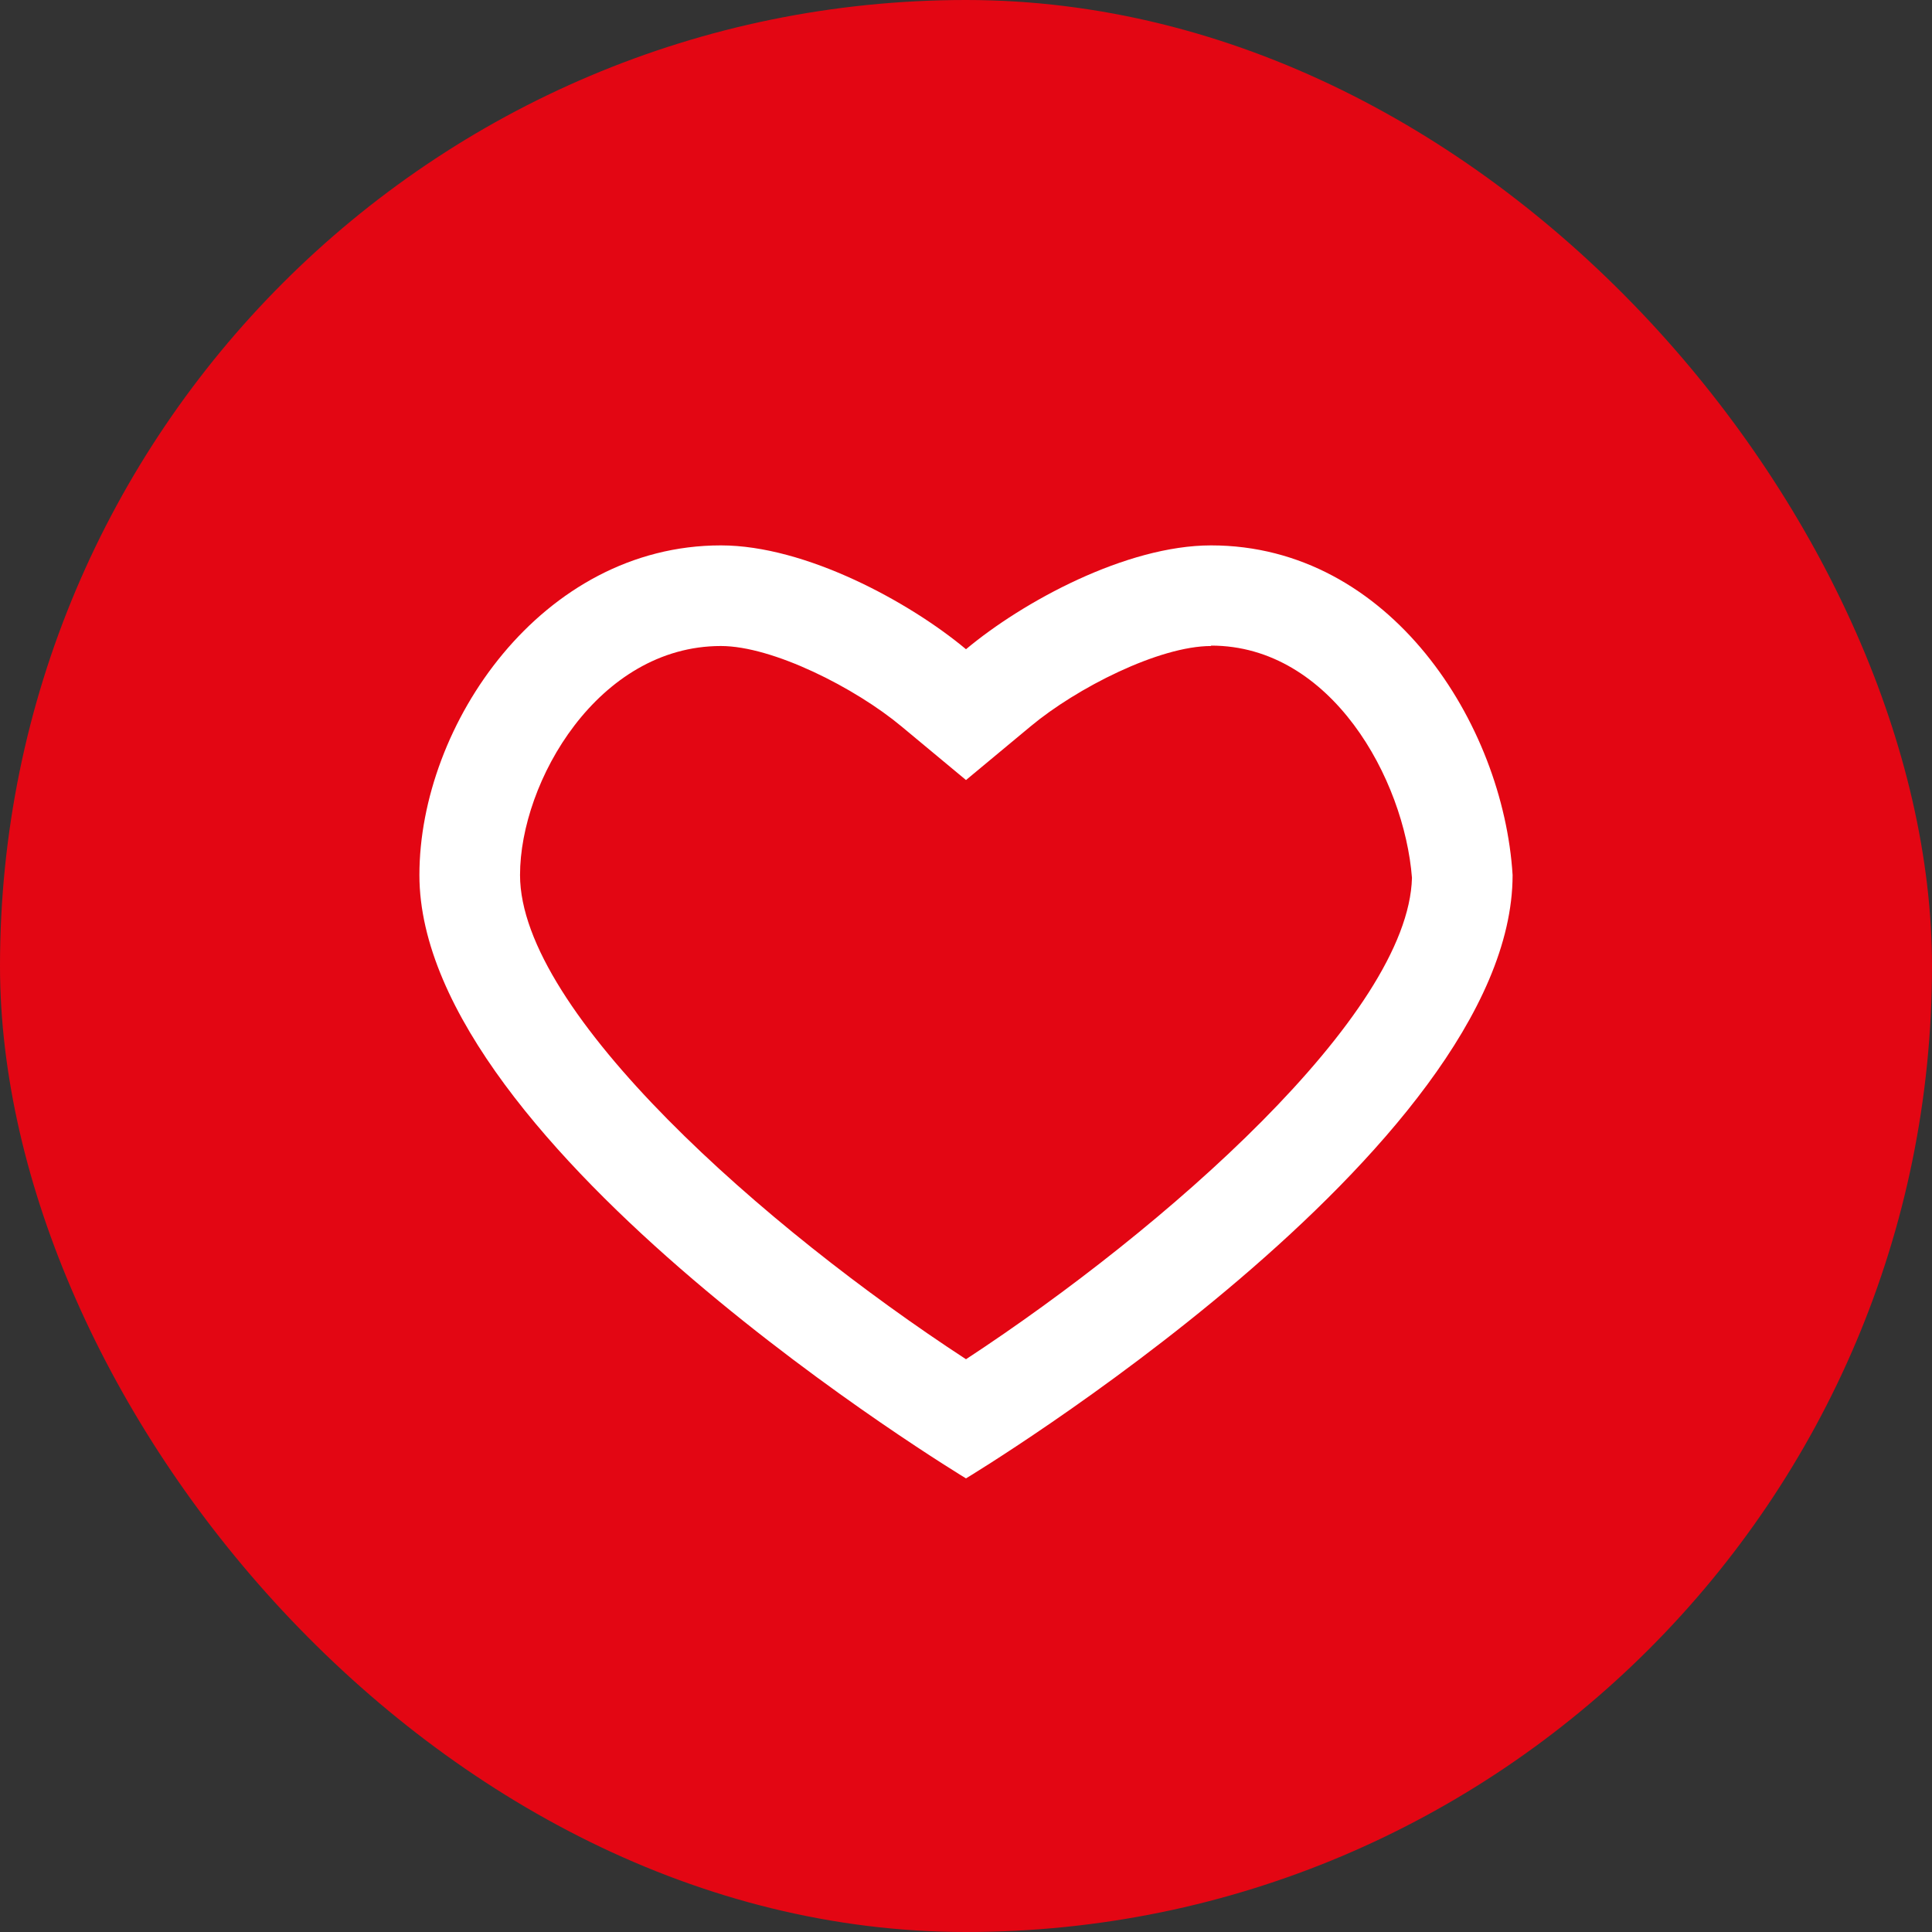 <?xml version="1.0" encoding="UTF-8"?><svg id="Ebene_1" xmlns="http://www.w3.org/2000/svg" viewBox="0 0 48 48"><rect x="0" y="0" width="48" height="48" fill="#333333" stroke="none"/><defs><style>.cls-1{fill:#fff;}.cls-2{fill:#e30613;}</style></defs><rect class="cls-2" x="0" y="0" width="48" height="48" rx="24" ry="24"/><path class="cls-1" d="m30.09,16.04c2.99,0,4.8,3.32,4.99,5.77-.09,3.4-6.14,8.72-11.08,11.96-4.98-3.25-11.08-8.62-11.08-12.03,0-2.32,1.94-5.69,4.99-5.69,1.29,0,3.34,1.04,4.49,2l1.6,1.33,1.6-1.33c1.15-.96,3.2-2,4.49-2m0-2.5c-2.11,0-4.68,1.4-6.09,2.58-1.4-1.17-3.98-2.58-6.09-2.58-4.45,0-7.49,4.45-7.49,8.19,0,6.79,13.58,14.99,13.58,14.99,0,0,13.58-8.19,13.58-14.99-.23-3.75-3.04-8.19-7.49-8.19h0Z"/></svg>